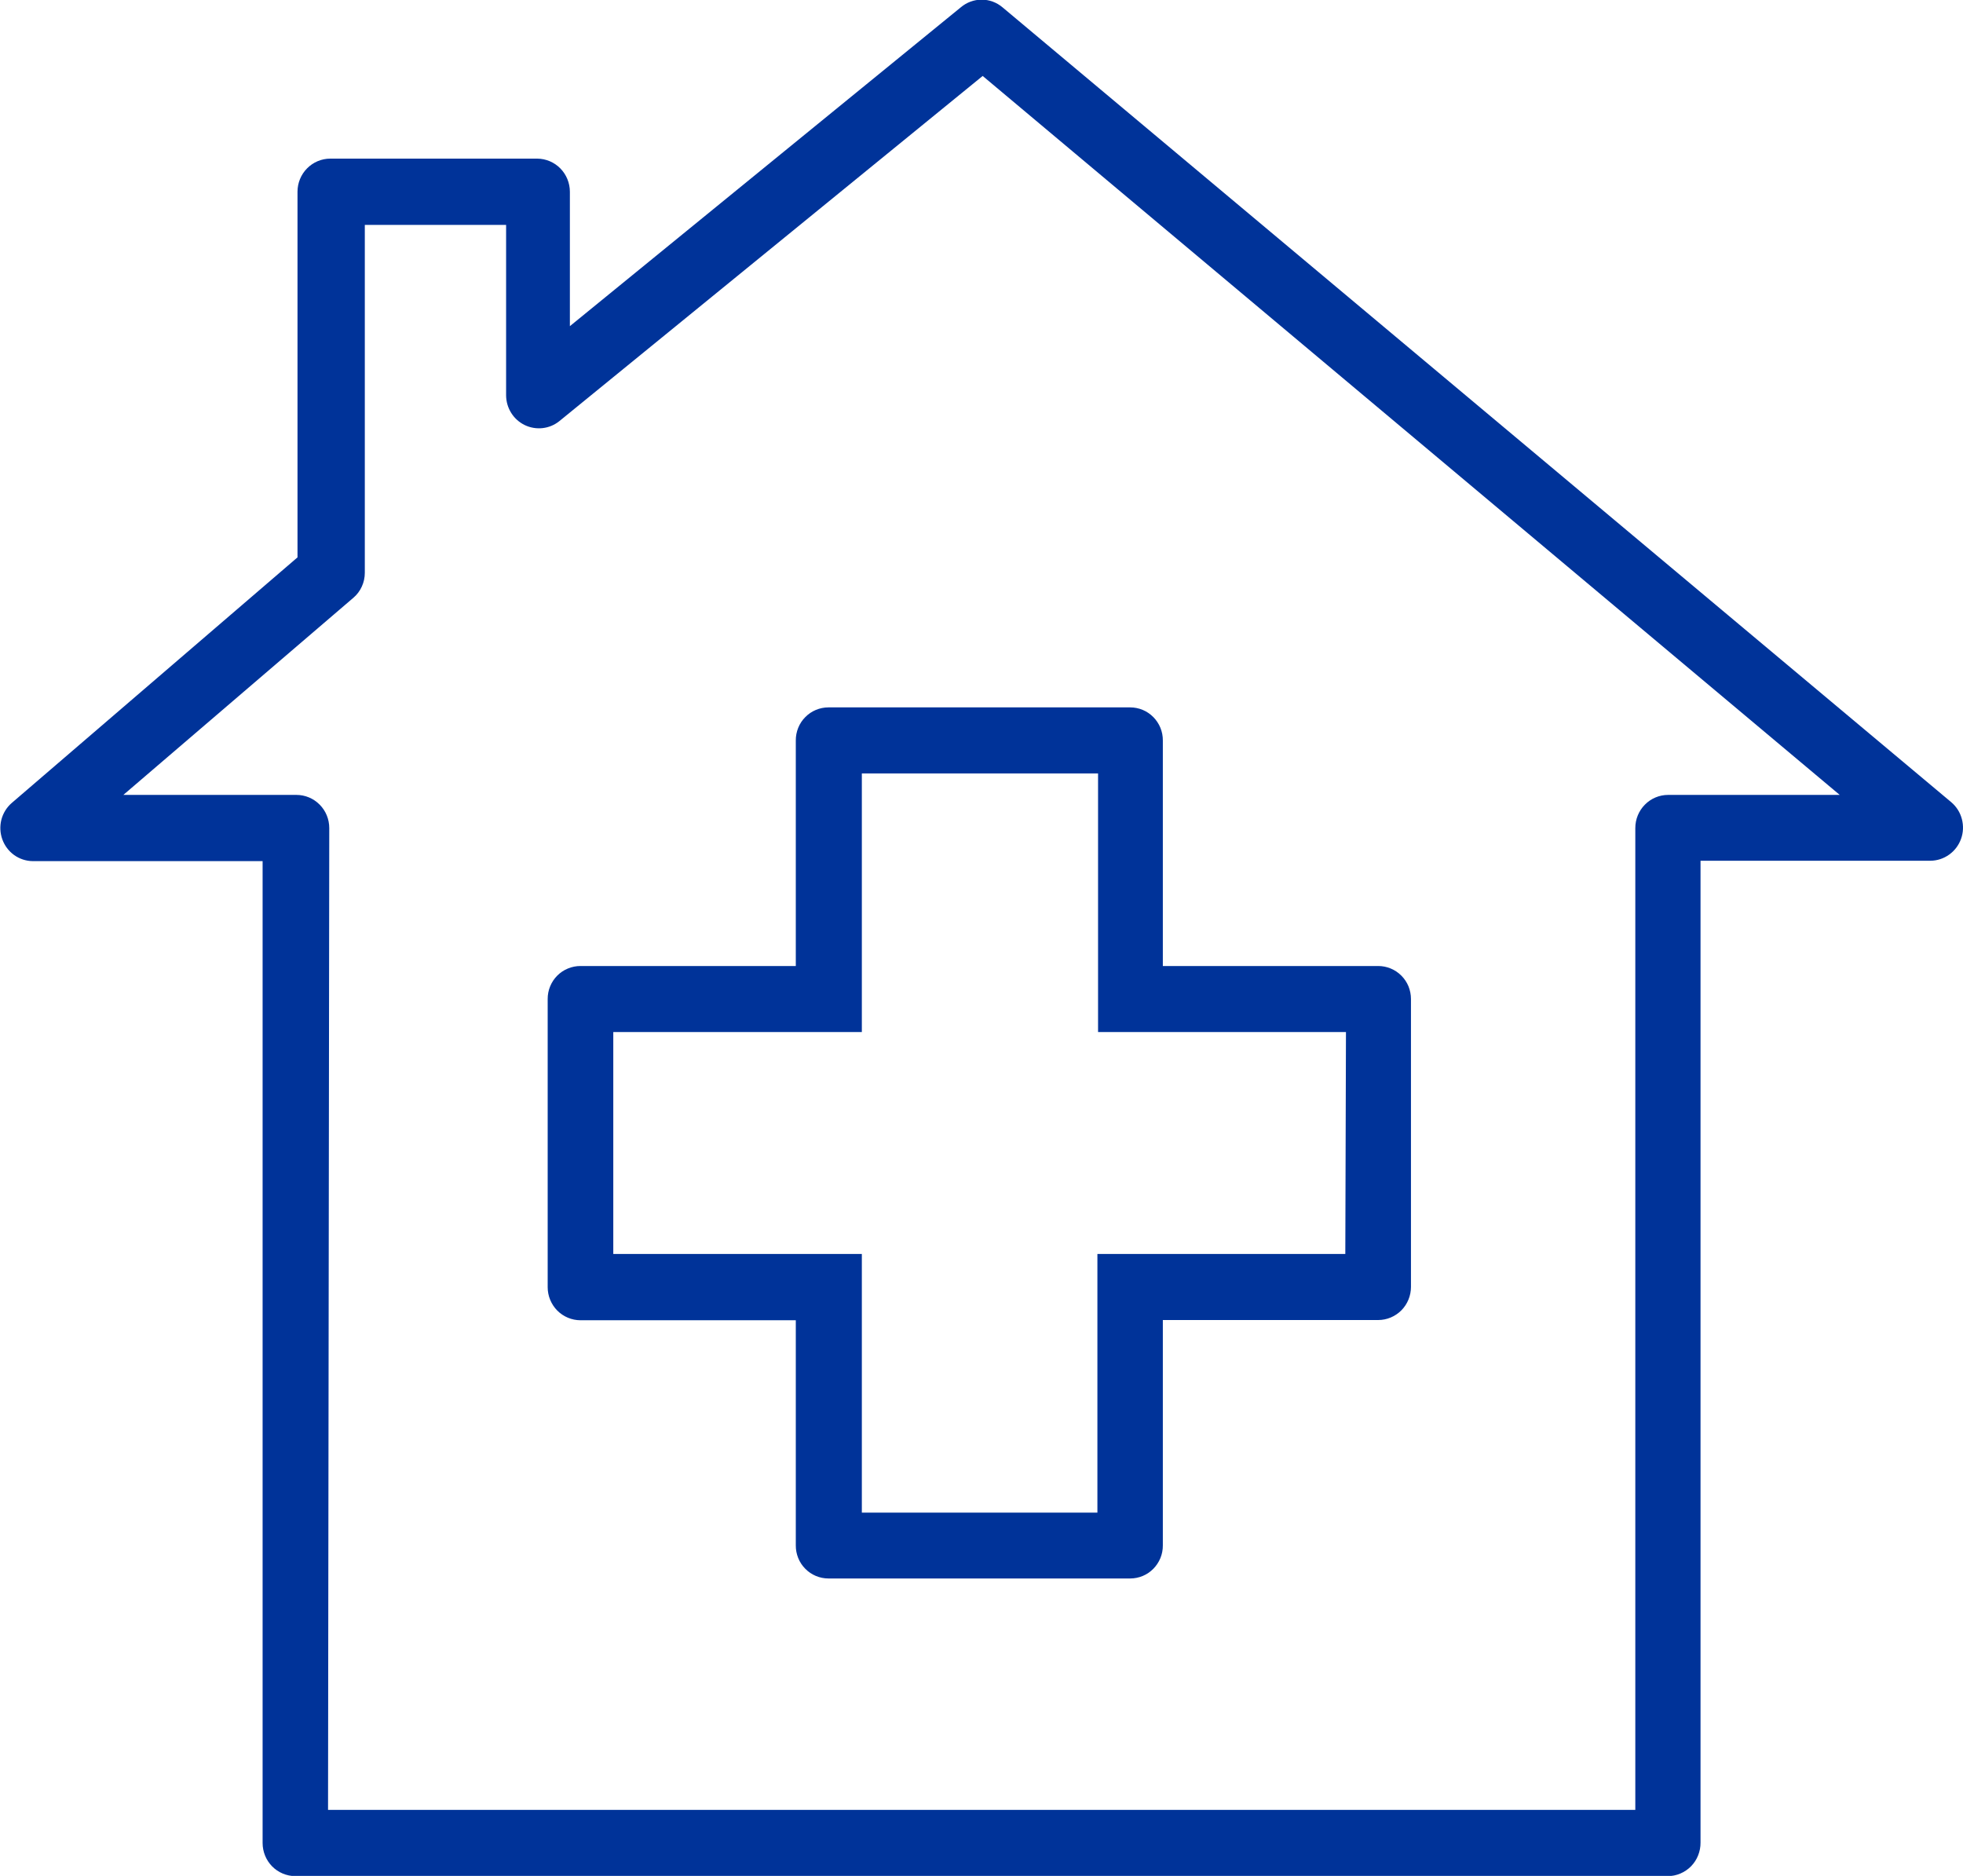 <svg width="45" height="43" viewBox="0 0 45 43" fill="none" xmlns="http://www.w3.org/2000/svg">
<g>
<path d="M38.23 43.005H6.767C6.569 43.003 6.378 42.923 6.238 42.781C6.098 42.638 6.02 42.446 6.02 42.245V19.739H0.749C0.596 19.737 0.448 19.688 0.323 19.599C0.199 19.509 0.105 19.384 0.053 19.239C0.001 19.094 -0.006 18.937 0.032 18.788C0.071 18.639 0.154 18.505 0.27 18.405L6.82 12.776V4.396C6.82 4.194 6.899 4.001 7.04 3.859C7.181 3.716 7.373 3.636 7.572 3.636H12.316C12.515 3.638 12.705 3.718 12.845 3.86C12.985 4.003 13.064 4.195 13.064 4.396V7.476L22.024 0.169C22.158 0.055 22.328 -0.008 22.503 -0.008C22.679 -0.008 22.849 0.055 22.983 0.169L44.733 18.39C44.85 18.49 44.935 18.624 44.974 18.774C45.014 18.924 45.008 19.083 44.955 19.229C44.903 19.374 44.808 19.501 44.682 19.59C44.557 19.68 44.407 19.729 44.254 19.73H38.983V42.236C38.984 42.336 38.965 42.436 38.928 42.529C38.891 42.623 38.836 42.707 38.766 42.779C38.696 42.85 38.612 42.907 38.52 42.946C38.428 42.985 38.33 43.005 38.23 43.005ZM7.52 41.486H37.488V18.98C37.488 18.779 37.567 18.586 37.708 18.444C37.849 18.301 38.04 18.221 38.24 18.221H42.174L22.527 1.741L12.824 9.652C12.714 9.741 12.581 9.797 12.44 9.813C12.3 9.829 12.157 9.805 12.03 9.744C11.902 9.682 11.794 9.586 11.719 9.465C11.643 9.344 11.603 9.205 11.602 9.062V5.155H8.363V13.129C8.363 13.239 8.34 13.347 8.294 13.446C8.249 13.546 8.182 13.634 8.099 13.704L2.828 18.221H6.796C6.995 18.221 7.187 18.301 7.328 18.444C7.469 18.586 7.548 18.779 7.548 18.98L7.52 41.486Z" fill="#003399"/>
<path d="M31.593 22.143H26.657V16.974C26.658 16.875 26.639 16.776 26.602 16.684C26.564 16.592 26.509 16.508 26.44 16.438C26.37 16.367 26.288 16.311 26.197 16.273C26.106 16.235 26.008 16.215 25.91 16.215H18.99C18.892 16.215 18.794 16.235 18.703 16.273C18.612 16.311 18.529 16.367 18.46 16.438C18.39 16.508 18.335 16.592 18.298 16.684C18.261 16.776 18.242 16.875 18.243 16.974V22.143H13.307C13.208 22.143 13.111 22.162 13.02 22.2C12.928 22.237 12.845 22.293 12.775 22.363C12.705 22.433 12.65 22.516 12.612 22.608C12.574 22.7 12.555 22.798 12.555 22.898V29.504C12.555 29.603 12.574 29.702 12.612 29.794C12.65 29.886 12.705 29.97 12.775 30.041C12.845 30.111 12.928 30.167 13.019 30.205C13.11 30.243 13.208 30.263 13.307 30.263H18.243V35.423C18.242 35.522 18.261 35.621 18.298 35.713C18.335 35.805 18.39 35.889 18.46 35.959C18.529 36.03 18.612 36.086 18.703 36.124C18.794 36.162 18.892 36.182 18.99 36.182H25.91C26.008 36.182 26.106 36.162 26.197 36.124C26.288 36.086 26.37 36.03 26.44 35.959C26.509 35.889 26.564 35.805 26.602 35.713C26.639 35.621 26.658 35.522 26.657 35.423V30.258H31.593C31.792 30.258 31.983 30.178 32.125 30.036C32.266 29.893 32.345 29.7 32.345 29.499V22.898C32.345 22.798 32.325 22.7 32.288 22.608C32.25 22.516 32.194 22.433 32.124 22.363C32.054 22.293 31.971 22.237 31.88 22.2C31.789 22.162 31.691 22.143 31.593 22.143ZM30.84 28.744H25.157V34.673H19.757V28.744H14.059V23.657H19.757V17.729H25.172V23.657H30.855L30.84 28.744Z" fill="#003399"/>
</g>
</svg>
